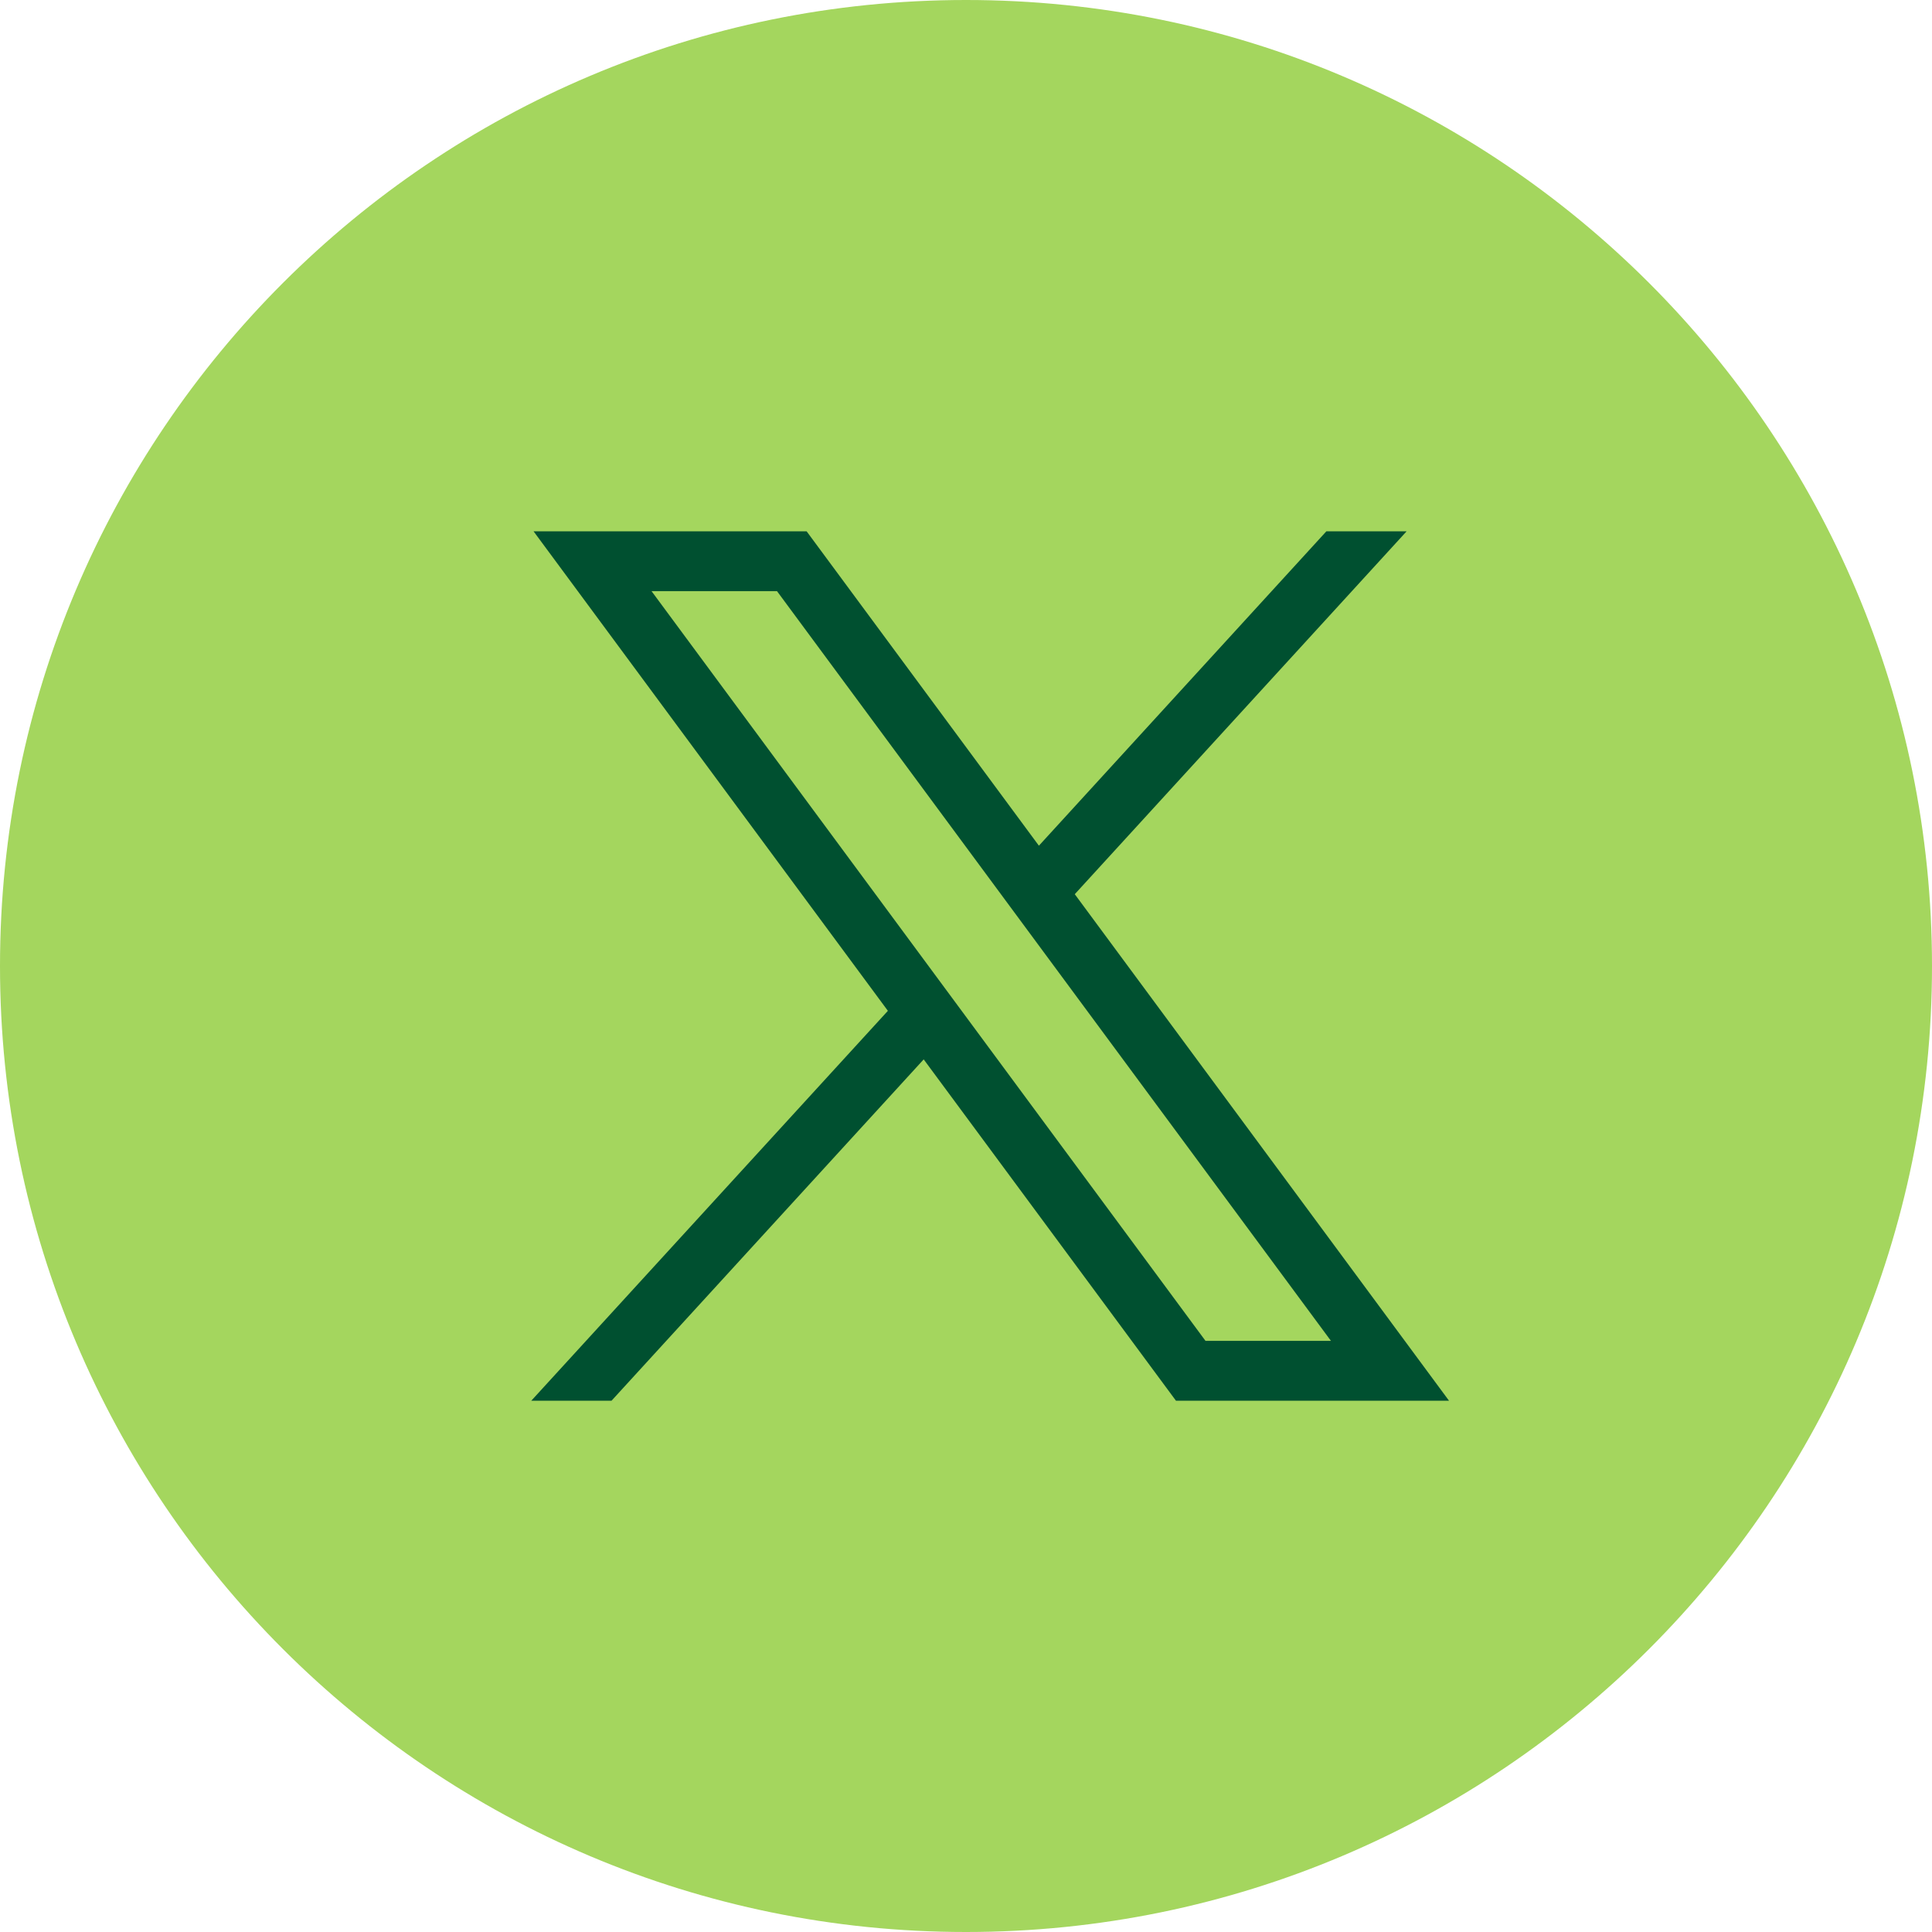 <svg width="30" height="30" viewBox="0 0 30 30" fill="none" xmlns="http://www.w3.org/2000/svg">
<g clip-path="url(#clip0_12092_24990)">
<path d="M15 30C23.284 30 30 23.284 30 15C30 6.716 23.284 0 15 0C6.716 0 0 6.716 0 15C0 23.284 6.716 30 15 30Z" fill="#a4d65e"/>
<path d="M8.285 8.25L13.787 15.696L8.25 21.75H9.496L14.343 16.45L18.26 21.75H22.5L16.689 13.885L21.842 8.25H20.596L16.132 13.132L12.525 8.25H8.285ZM10.117 9.179H12.065L20.667 20.821H18.719L10.117 9.179Z" fill="#005030"/>
</g>
<defs>
<clipPath id="clip0_12092_24990">
<rect width="30" height="30" fill="white"/>
</clipPath>
</defs>
</svg>
